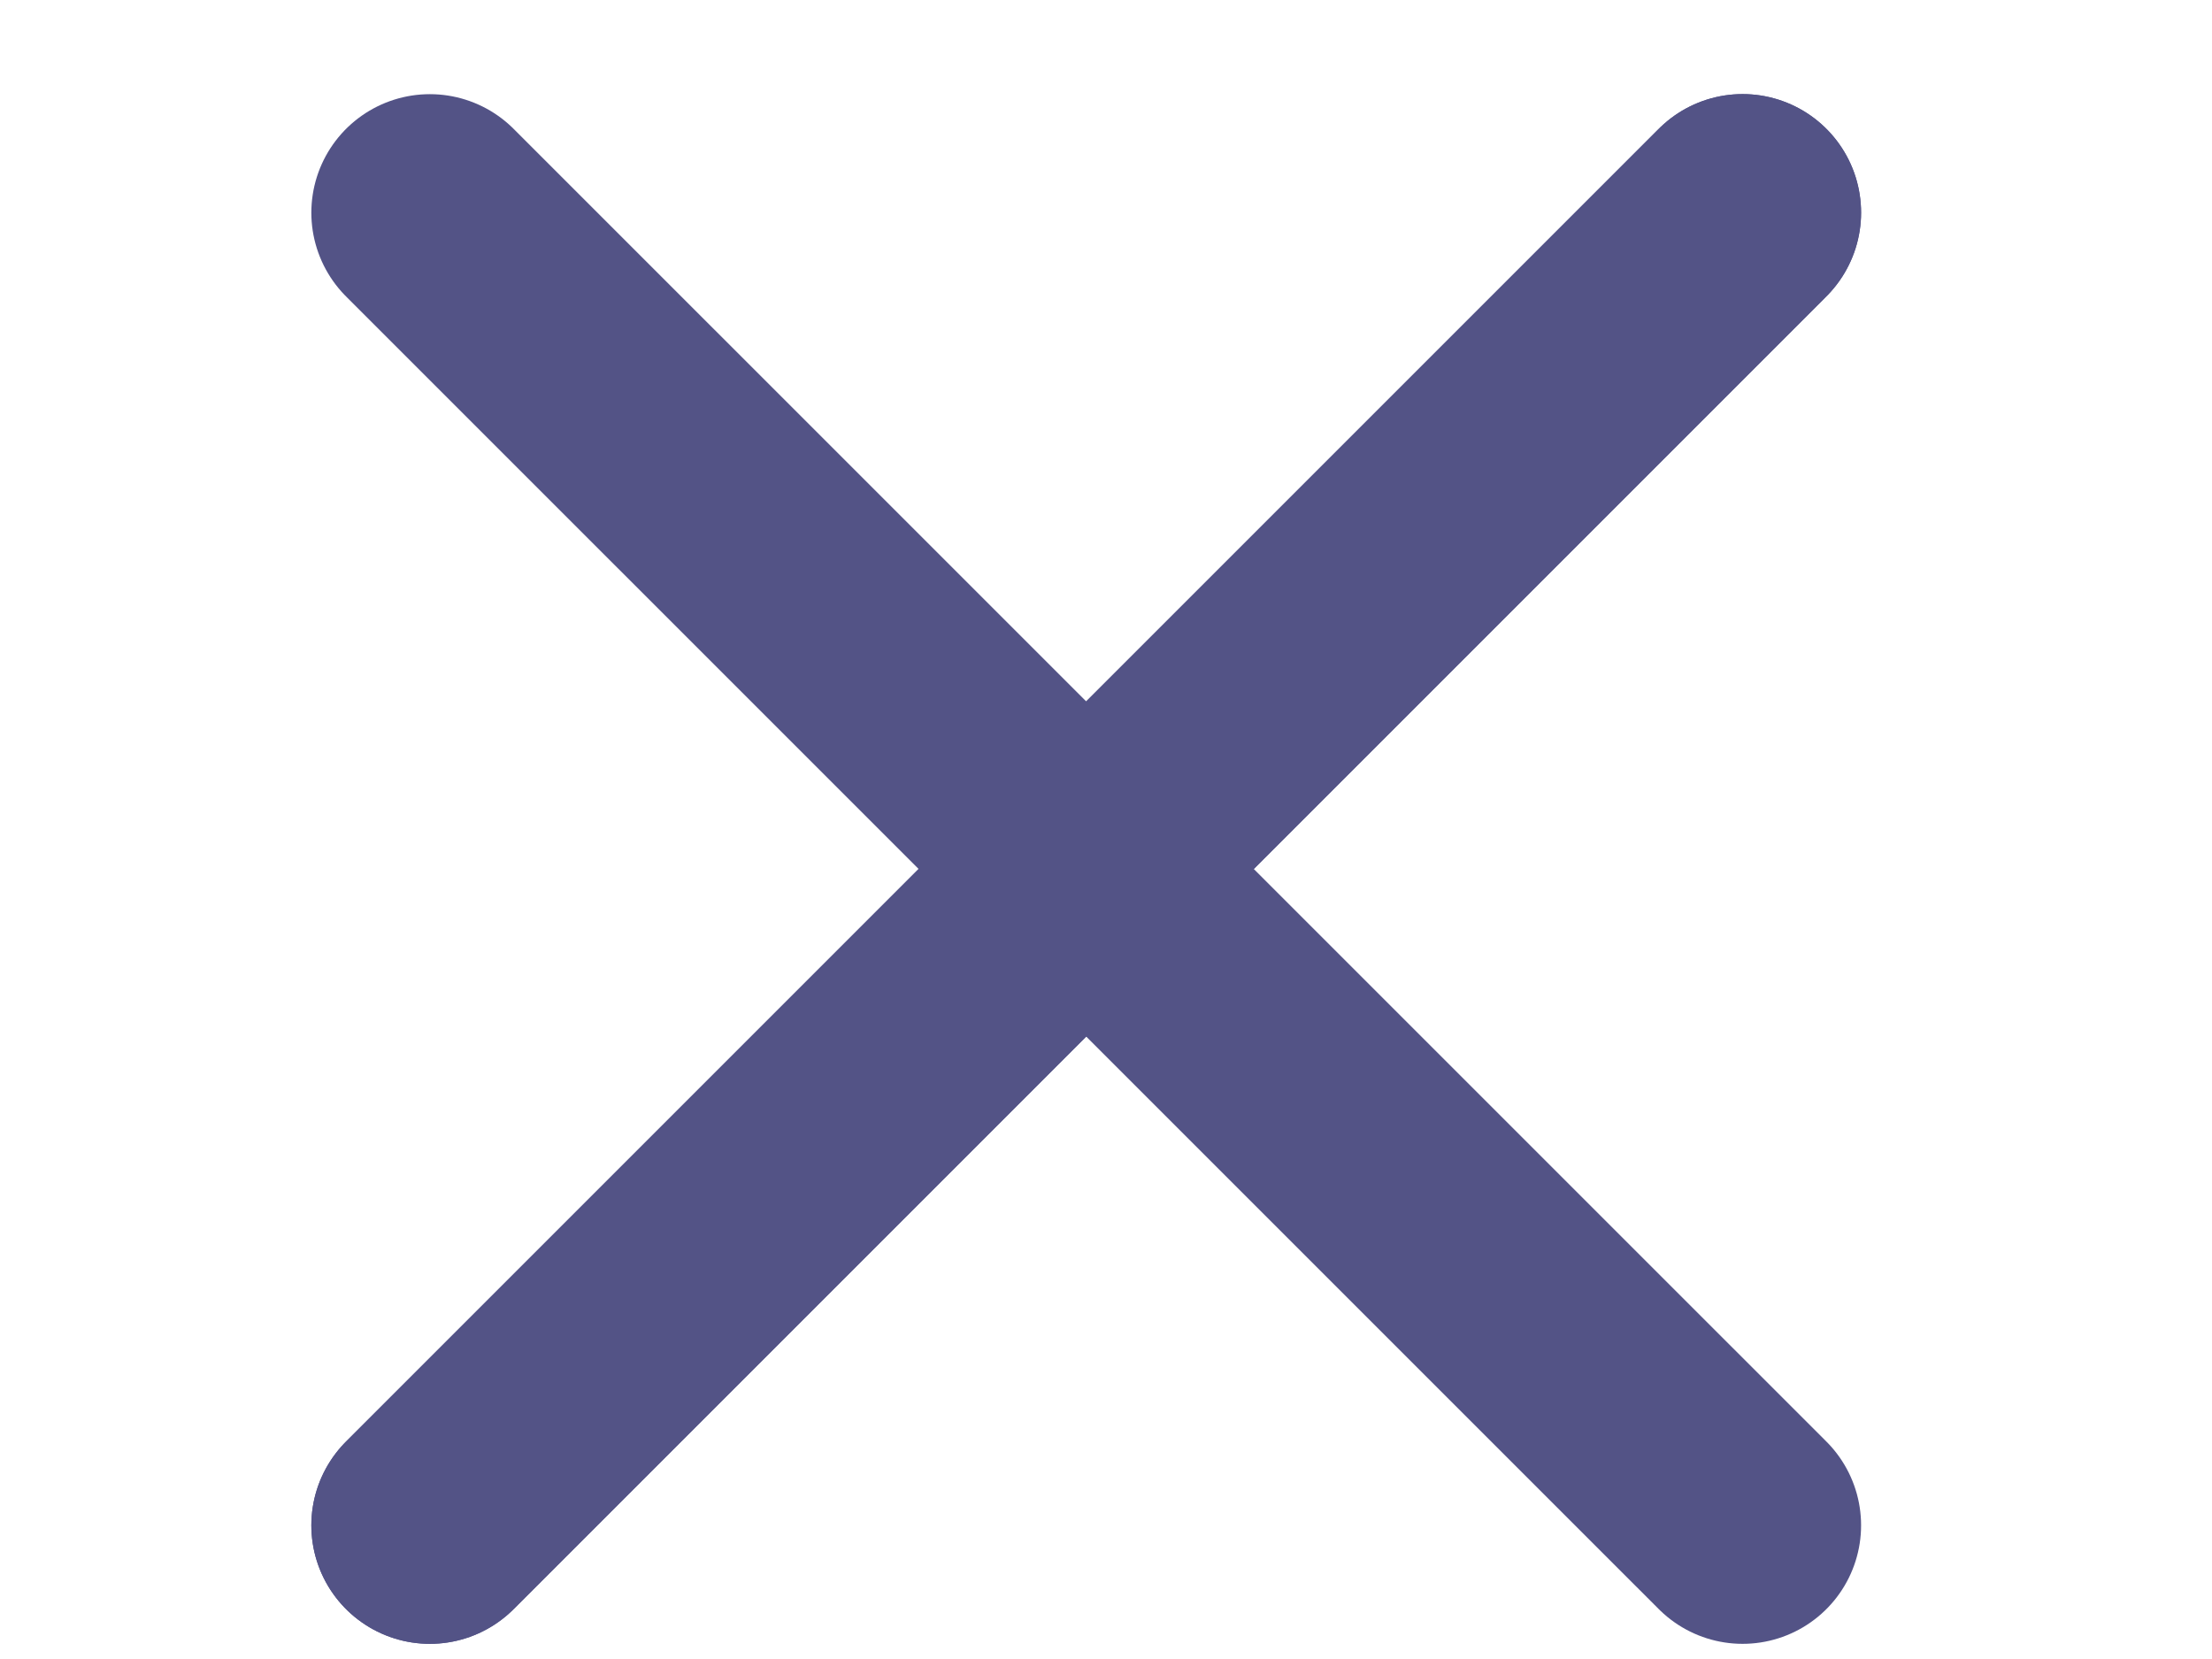<svg width="28" height="21" viewBox="0 0 28 21" fill="none" xmlns="http://www.w3.org/2000/svg">
<path d="M5.441 2.692L22.058 19.308" stroke="#535386" stroke-width="3" stroke-linecap="round"/>
<path d="M5.441 19.308L22.058 2.691" stroke="#535386" stroke-width="3" stroke-linecap="round"/>
<path d="M5.441 19.308L22.058 2.691" stroke="#535386" stroke-width="3" stroke-linecap="round"/>
</svg>
